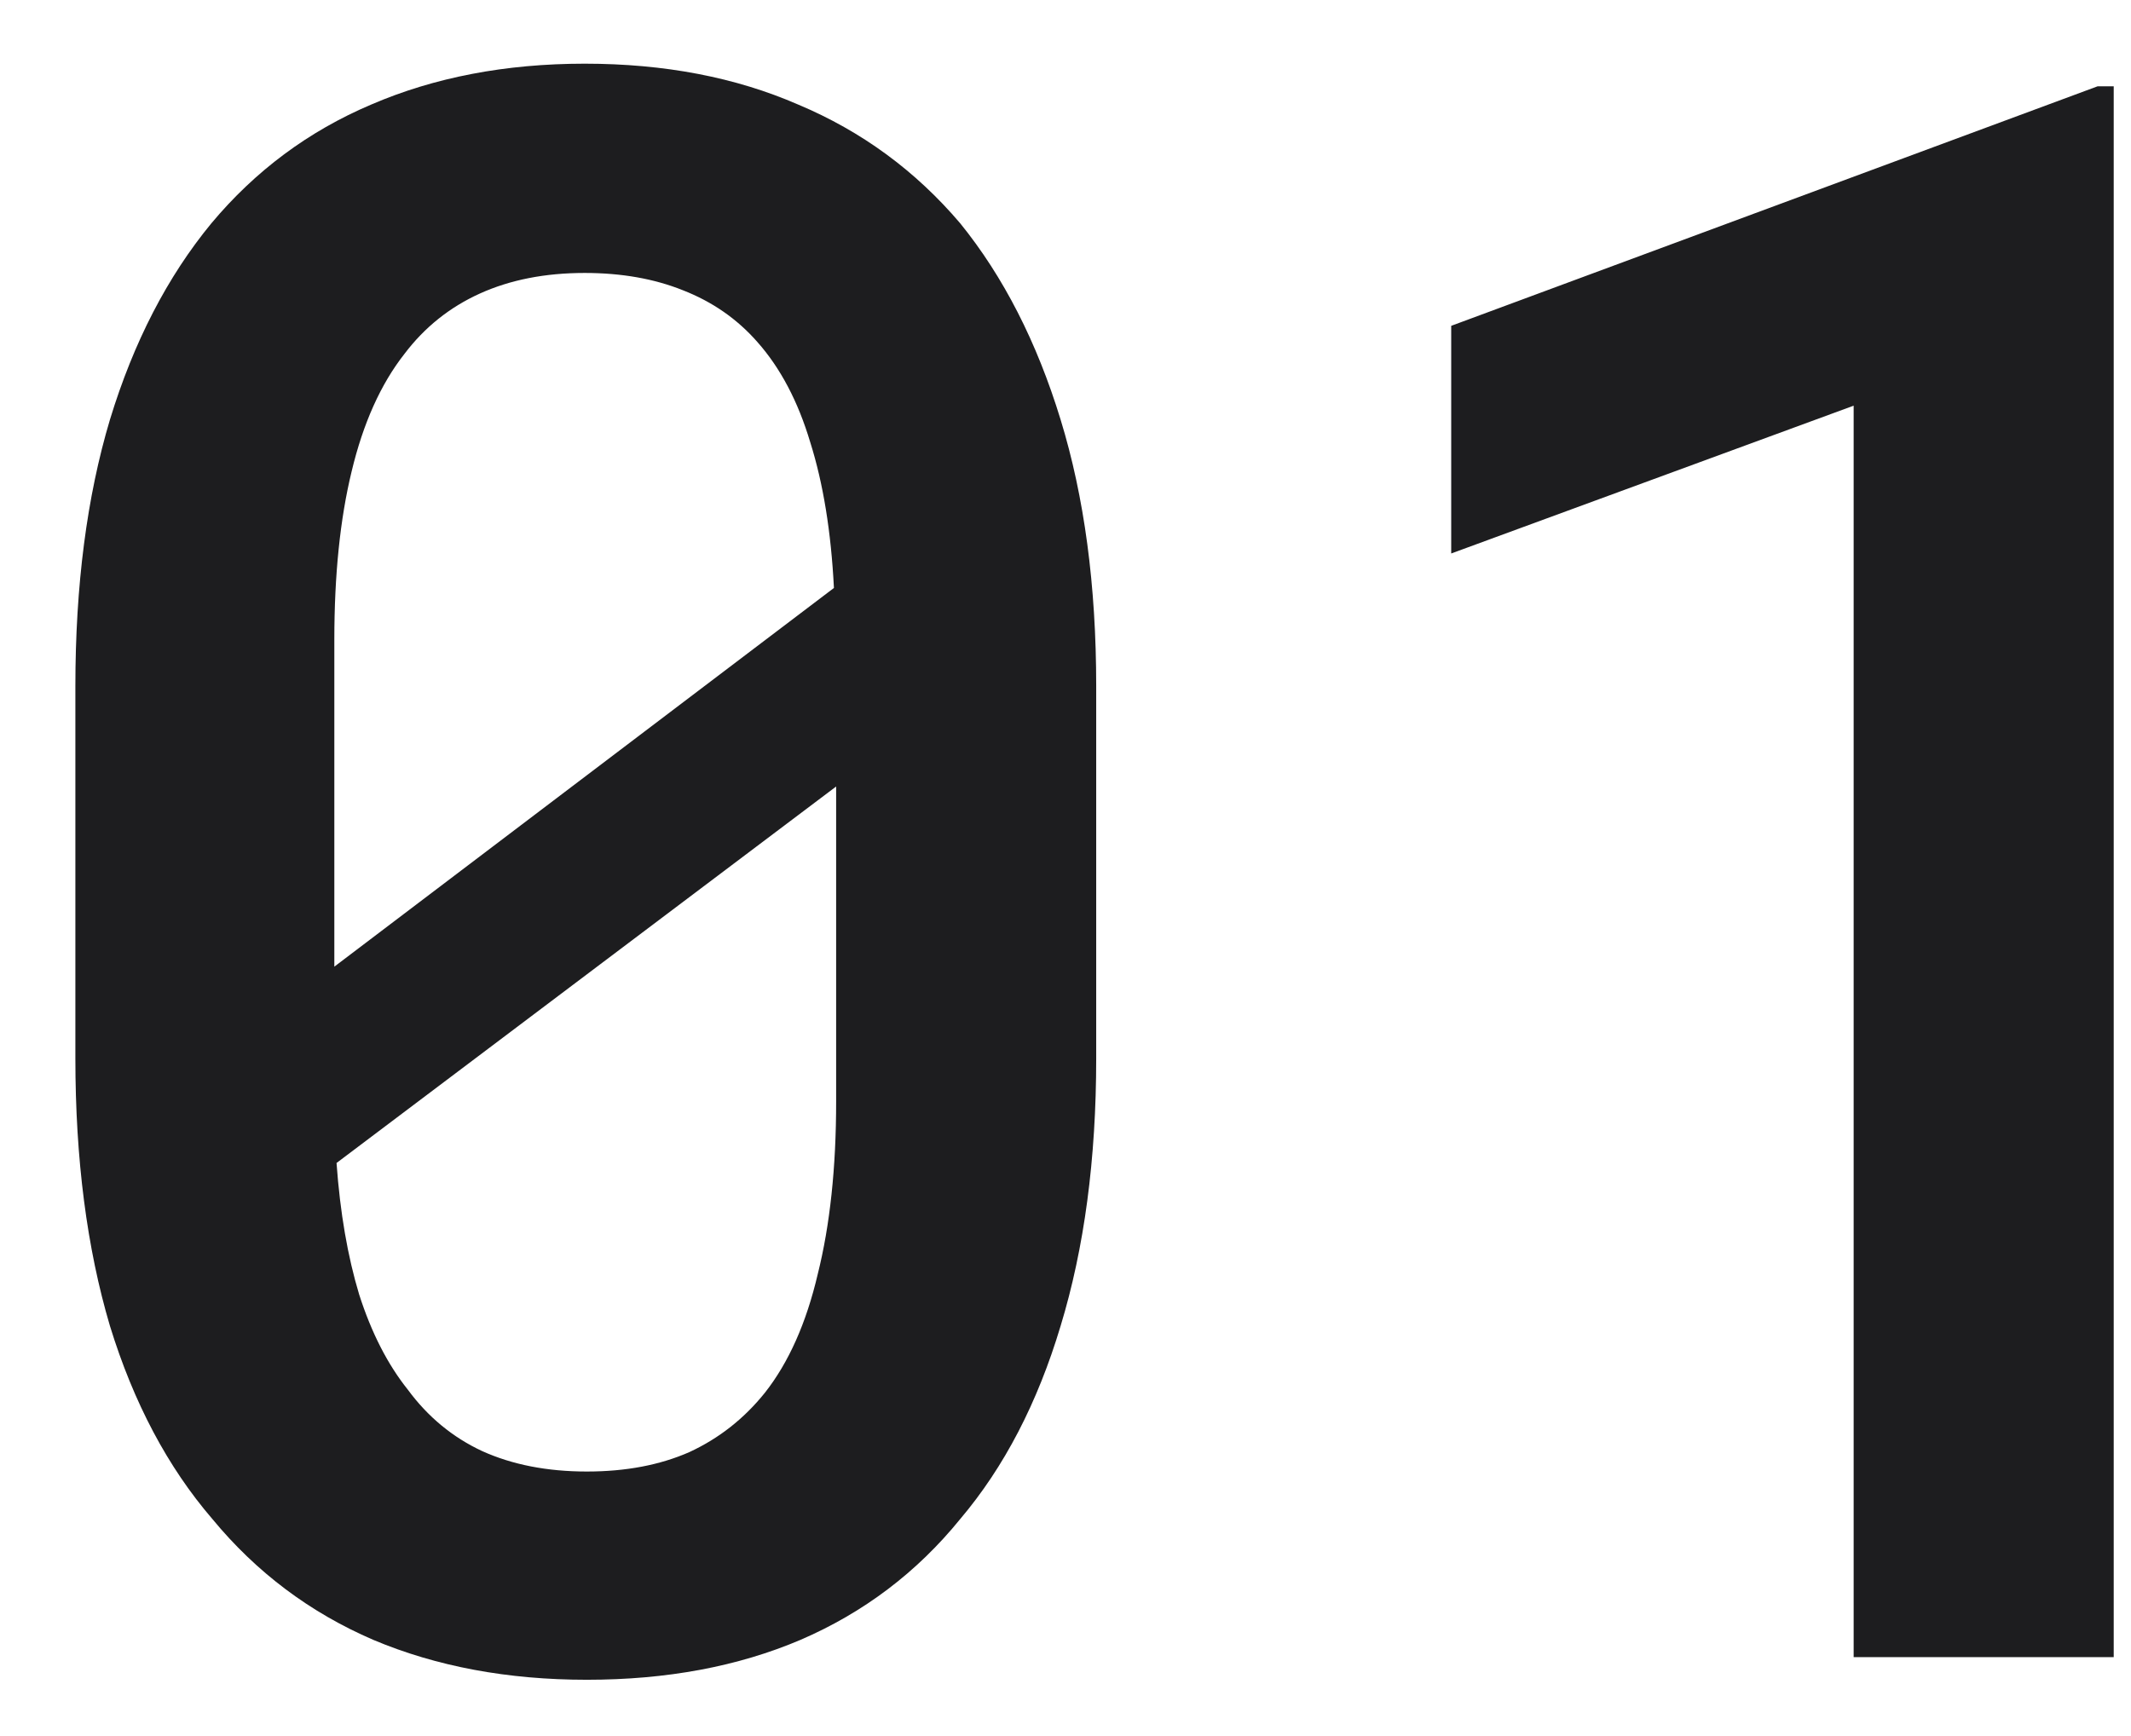 <?xml version="1.0" encoding="UTF-8"?> <svg xmlns="http://www.w3.org/2000/svg" width="27" height="22" viewBox="0 0 27 22" fill="none"><path d="M13.889 13.412C13.889 14.688 13.738 15.818 13.438 16.803C13.146 17.778 12.722 18.594 12.166 19.25C11.619 19.924 10.945 20.435 10.143 20.781C9.35 21.119 8.447 21.287 7.436 21.287C6.433 21.287 5.531 21.119 4.729 20.781C3.926 20.435 3.247 19.924 2.691 19.25C2.126 18.594 1.693 17.778 1.393 16.803C1.101 15.818 0.955 14.688 0.955 13.412V8.695C0.955 7.419 1.101 6.294 1.393 5.318C1.693 4.334 2.122 3.505 2.678 2.83C3.234 2.165 3.908 1.663 4.701 1.326C5.503 0.98 6.406 0.807 7.408 0.807C8.42 0.807 9.322 0.98 10.115 1.326C10.917 1.663 11.601 2.165 12.166 2.83C12.713 3.505 13.137 4.334 13.438 5.318C13.738 6.294 13.889 7.419 13.889 8.695V13.412ZM4.236 12.25L10.566 7.451C10.53 6.74 10.43 6.125 10.266 5.605C10.111 5.086 9.887 4.662 9.596 4.334C9.34 4.042 9.026 3.824 8.652 3.678C8.288 3.532 7.873 3.459 7.408 3.459C6.907 3.459 6.465 3.546 6.082 3.719C5.699 3.892 5.38 4.147 5.125 4.484C4.824 4.867 4.601 5.364 4.455 5.975C4.309 6.576 4.236 7.287 4.236 8.107V10.787C4.236 11.133 4.236 11.398 4.236 11.58C4.236 11.762 4.236 11.986 4.236 12.25ZM10.594 13.959V11.443C10.594 11.216 10.594 10.979 10.594 10.732C10.594 10.486 10.594 10.231 10.594 9.967L4.264 14.738C4.309 15.367 4.405 15.923 4.551 16.406C4.706 16.889 4.911 17.29 5.166 17.609C5.421 17.956 5.736 18.215 6.109 18.389C6.492 18.562 6.934 18.648 7.436 18.648C7.928 18.648 8.361 18.566 8.734 18.402C9.108 18.229 9.427 17.979 9.691 17.65C9.992 17.268 10.216 16.766 10.361 16.146C10.516 15.527 10.594 14.797 10.594 13.959ZM26.781 21H23.486V5.141L18.387 7.014V4.129L26.576 1.094H26.781V21Z" fill="#1D1D1F"></path></svg> 